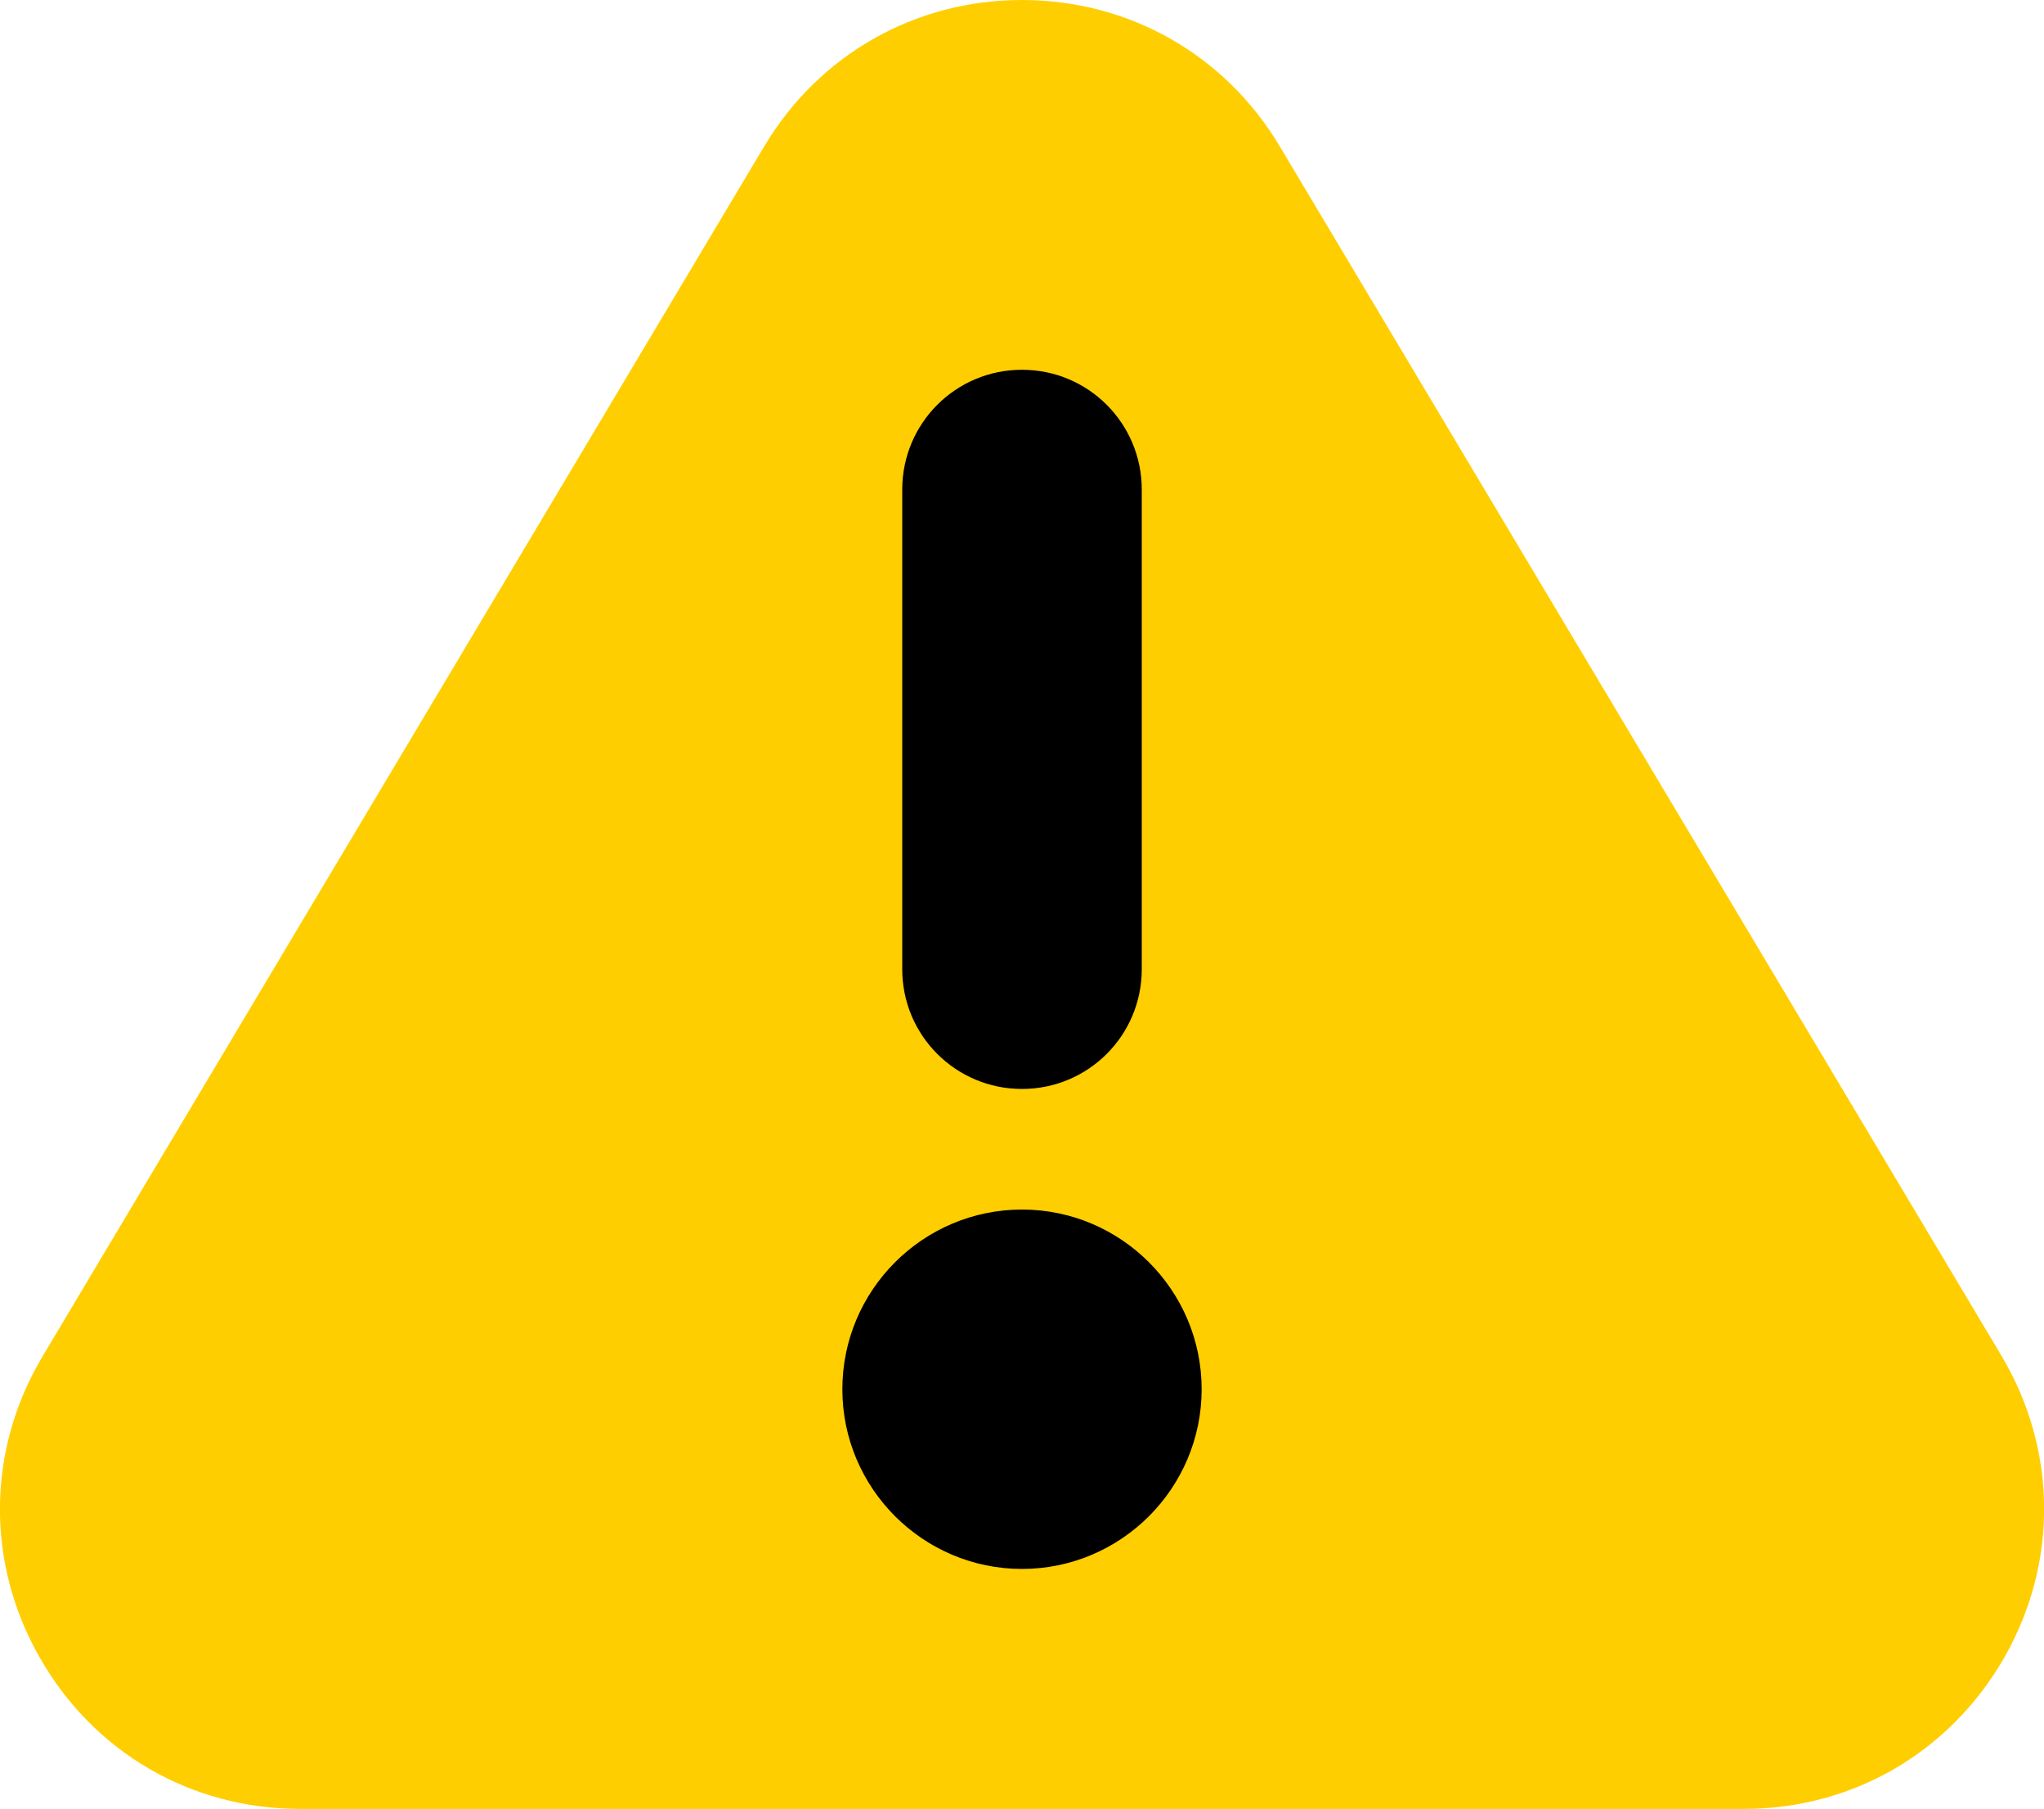 <svg enable-background="new 0 0 512 453" viewBox="0 0 512 453" xmlns="http://www.w3.org/2000/svg"><path d="m191.9 75.1h125.2v331.7h-125.2z"/><path d="m501.4 339.6-180.8-302.9c-13.7-23-37.8-36.7-64.6-36.7s-50.9 13.7-64.6 36.7l-180.7 302.9c-14 23.4-14.3 51.7-.8 75.4 13.5 23.8 37.9 38 65.3 38h361.6c27.3 0 51.7-14.2 65.3-38 13.5-23.7 13.2-52-.7-75.4zm-245.4-247c16.6 0 30 13.4 30 30v120.1c0 16.6-13.4 30-30 30s-30-13.4-30-30v-120.1c0-16.6 13.4-30 30-30zm0 300.3c-24.8 0-45-20.2-45-45s20.2-45 45-45 45 20.2 45 45-20.2 45-45 45z" fill="#ffce00"/></svg>
